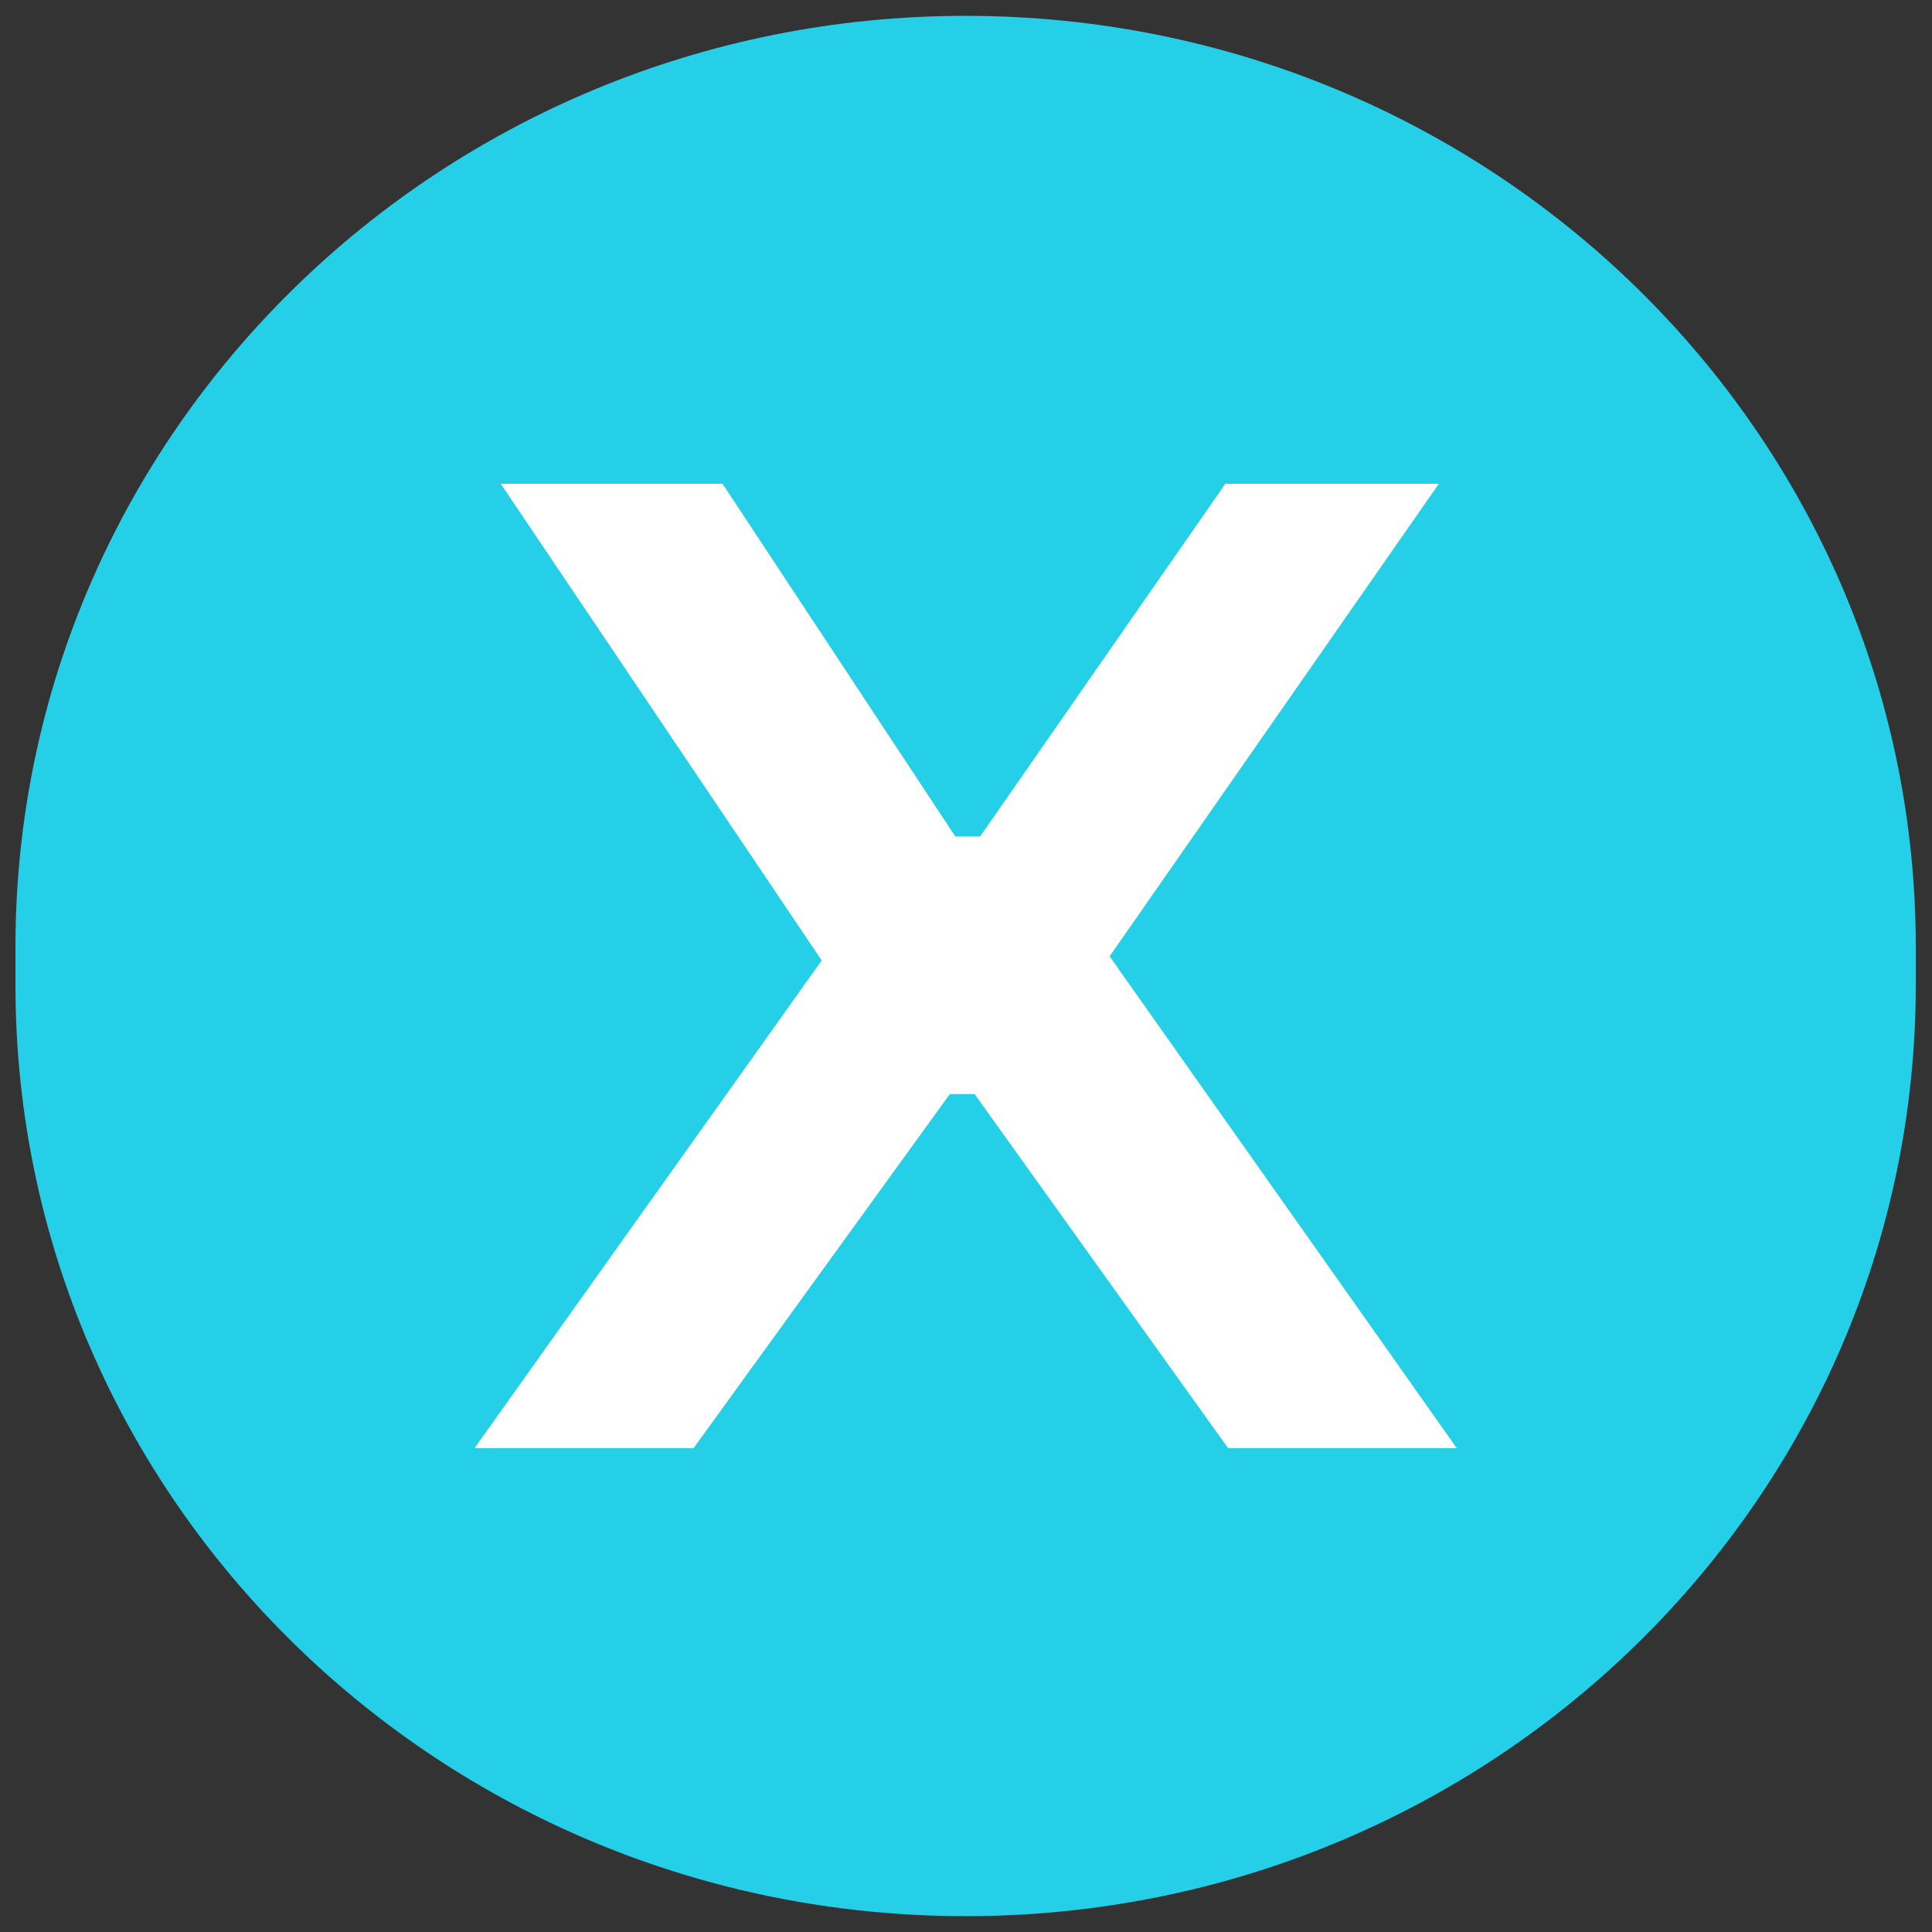 <svg width="61" height="61" viewBox="0 0 61 61" fill="none" xmlns="http://www.w3.org/2000/svg">
<rect x="0" y="0" width="61" height="61" fill="#333333" stroke="none"/>
<path d="M30.489 0.5H30.487C13.919 0.5 0.488 13.662 0.488 29.899V31.101C0.488 47.338 13.919 60.5 30.487 60.5H30.489C47.057 60.5 60.488 47.338 60.488 31.101V29.899C60.488 13.662 47.057 0.5 30.489 0.5Z" fill="#25CFE8"/>
<path d="M45.429 15.275H38.688L30.946 26.411H30.163L22.813 15.275H15.811L25.944 30.325L14.984 45.722H21.9L29.989 34.544H30.772L38.774 45.722H45.994L35.034 30.195L45.429 15.275Z" fill="white"/>
</svg>
